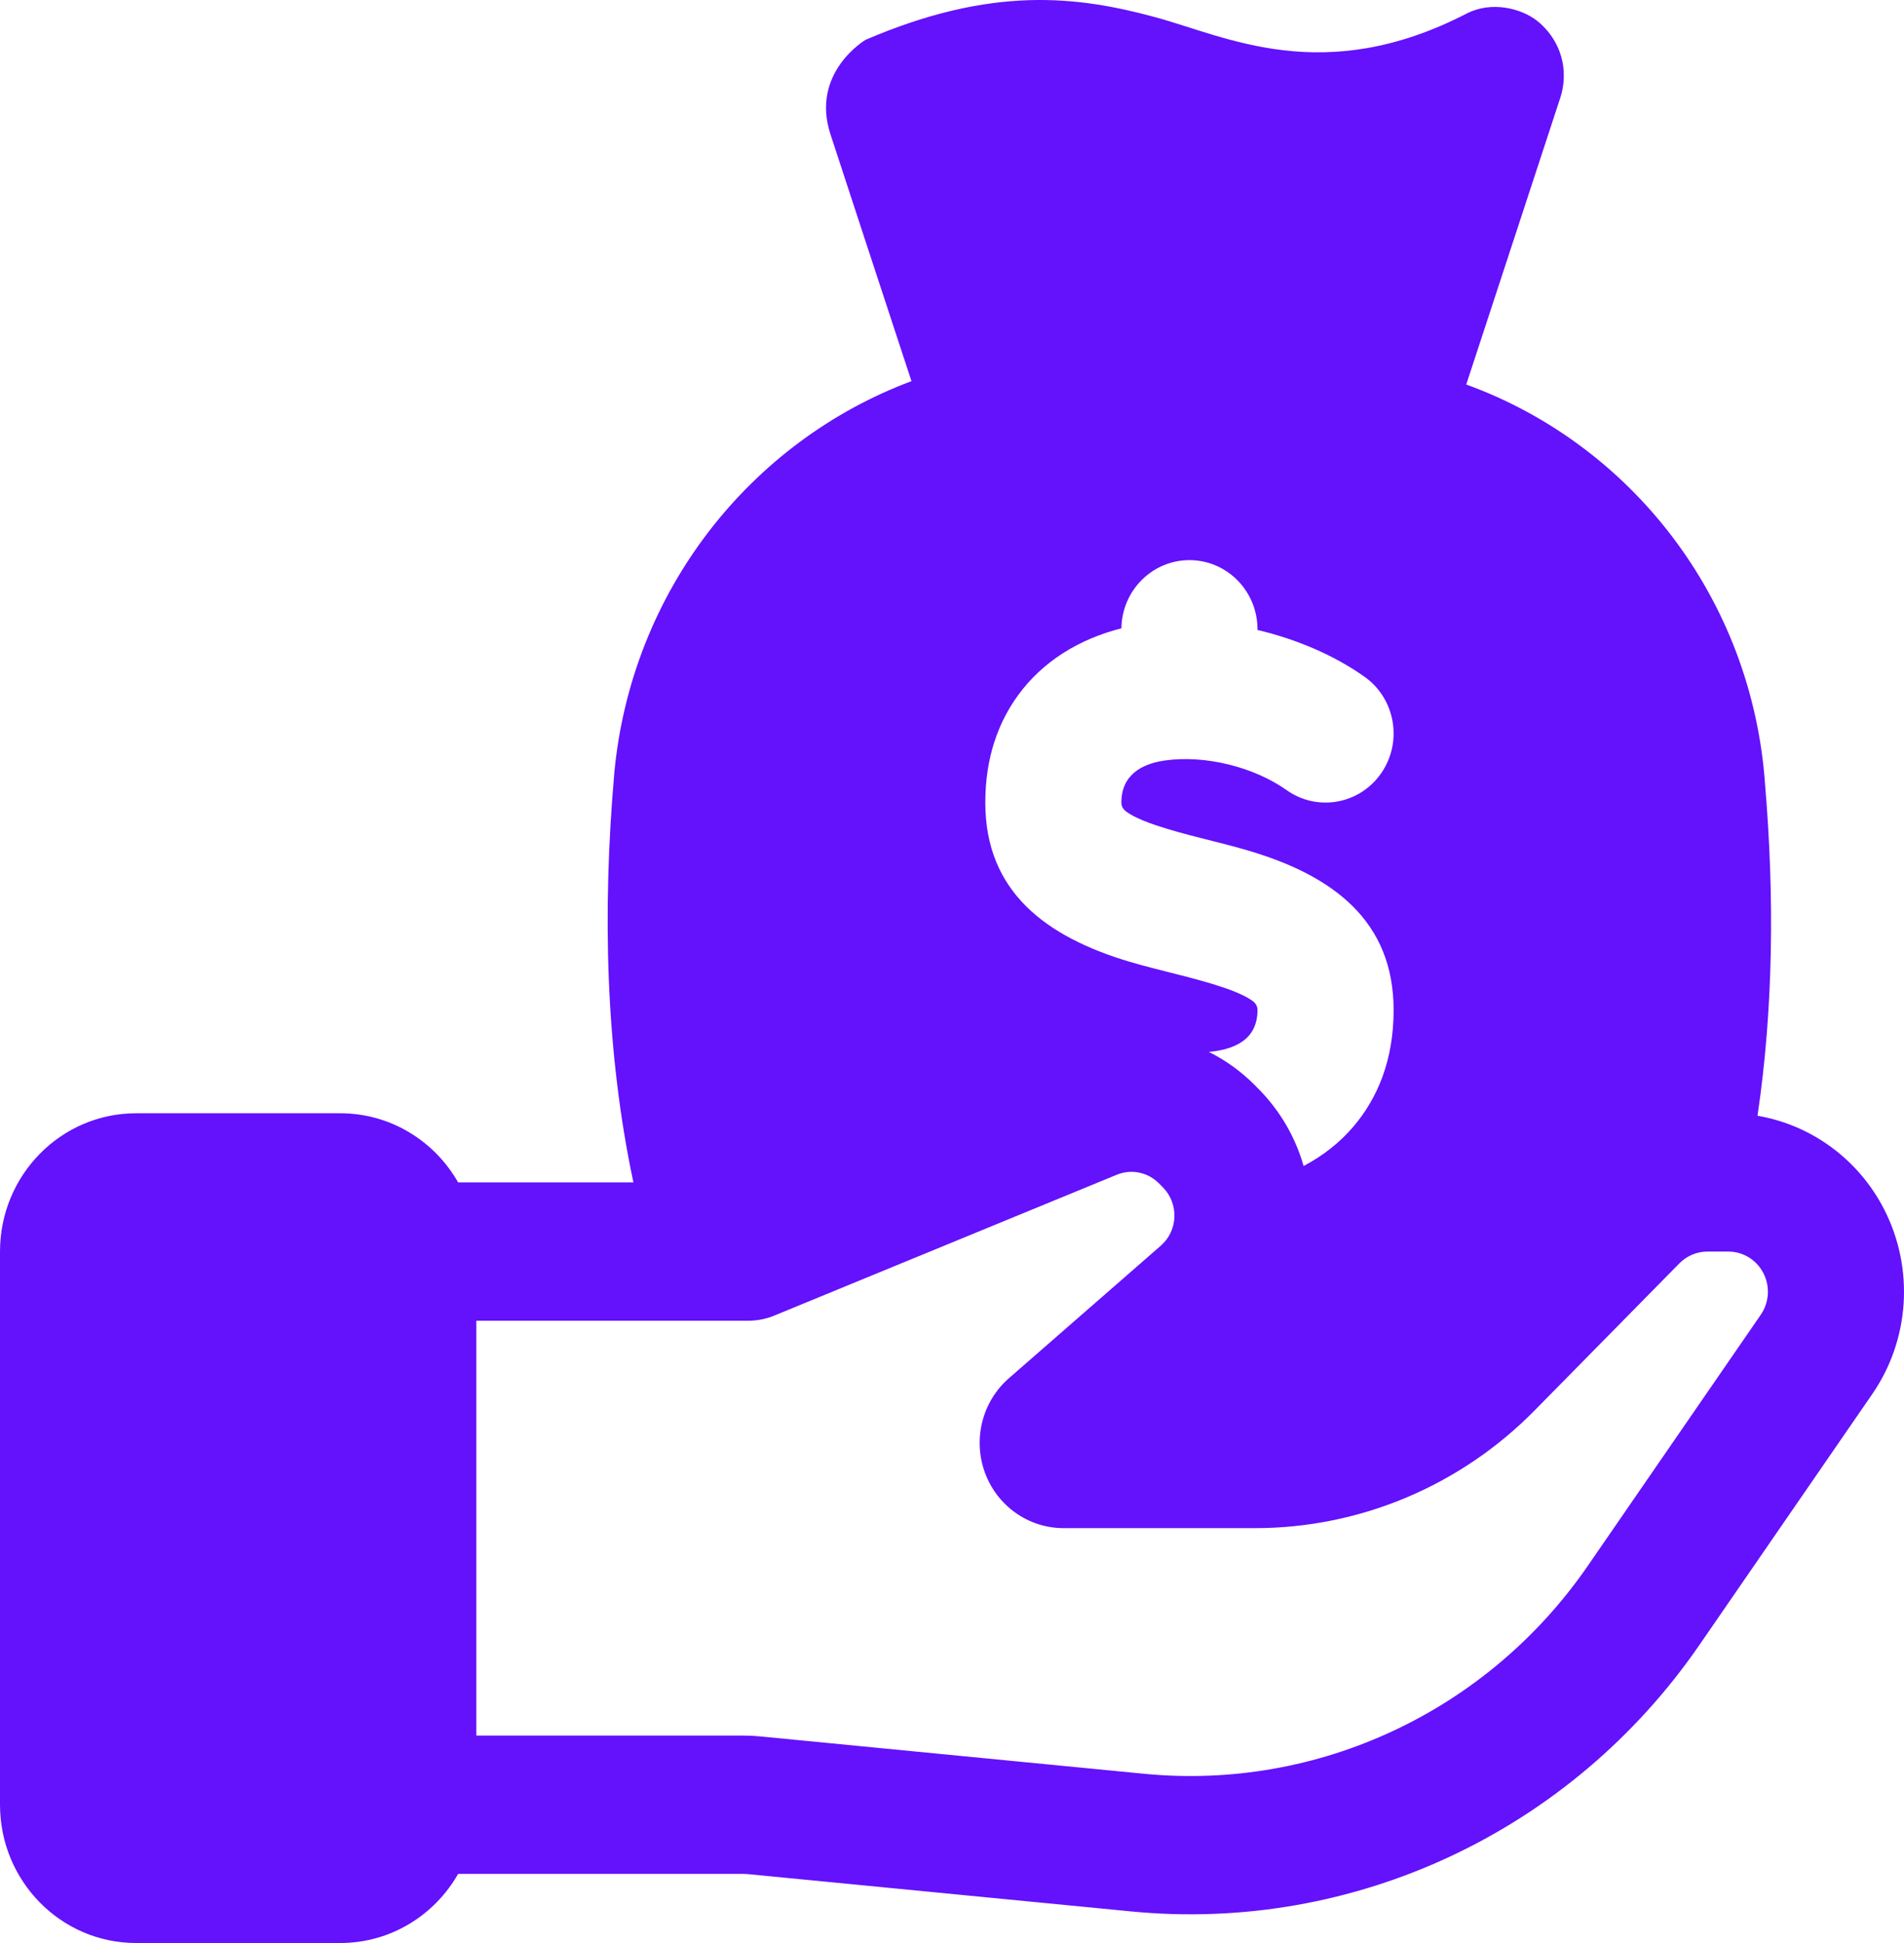 <?xml version="1.0" encoding="UTF-8"?> <svg xmlns="http://www.w3.org/2000/svg" width="49" height="50" viewBox="0 0 49 50" fill="none"><path fill-rule="evenodd" clip-rule="evenodd" d="M16.301 30.427H11.79C11.185 29.364 10.053 28.648 8.757 28.648C7.23 28.648 5.029 28.648 3.503 28.648C1.568 28.648 0 30.241 0 32.207V46.441C0 48.407 1.568 50 3.503 50H8.757C10.053 50 11.185 49.284 11.79 48.221H19.095C19.152 48.221 19.21 48.224 19.267 48.229L29.11 49.187C34.843 49.746 40.43 47.127 43.733 42.333L48.183 35.874C49.15 34.472 49.267 32.639 48.489 31.12C47.828 29.83 46.613 28.948 45.23 28.712C45.642 25.936 45.665 23.052 45.426 20.204C45.097 15.4 41.973 11.432 37.734 9.895L40.159 2.503C40.202 2.367 40.213 2.29 40.215 2.277C40.363 1.452 39.945 0.838 39.557 0.535C39.146 0.214 38.386 0.019 37.745 0.349C34.051 2.253 31.557 0.935 29.723 0.44C27.713 -0.104 25.527 -0.371 22.279 1.023C22.27 1.027 20.857 1.865 21.37 3.449C21.666 4.359 22.782 7.753 23.457 9.808C19.316 11.356 16.24 15.21 15.807 19.912C15.807 19.915 15.807 19.918 15.807 19.921C15.5 23.452 15.582 27.045 16.301 30.427ZM12.259 44.662H19.095C19.264 44.662 19.433 44.67 19.601 44.687L29.444 45.645C33.922 46.081 38.284 44.036 40.863 40.293L45.313 33.834C45.531 33.518 45.558 33.105 45.382 32.763C45.207 32.421 44.859 32.207 44.48 32.207H43.94C43.67 32.207 43.411 32.316 43.22 32.51L39.493 36.296C37.585 38.235 34.996 39.324 32.298 39.324H27.371C26.468 39.324 25.66 38.753 25.346 37.892C25.033 37.032 25.279 36.064 25.965 35.466C26.924 34.629 28.537 33.221 29.874 32.055C30.087 31.87 30.214 31.602 30.224 31.318C30.234 31.033 30.128 30.757 29.929 30.556L29.827 30.453C29.542 30.164 29.114 30.076 28.74 30.23L19.922 33.856C19.713 33.942 19.49 33.986 19.265 33.986H12.259V44.662ZM33.549 30.005C34.043 29.744 34.478 29.405 34.831 28.99C35.454 28.257 35.865 27.28 35.865 25.991C35.865 23.697 34.305 22.534 32.138 21.892C31.353 21.659 30.489 21.489 29.735 21.232C29.502 21.153 29.283 21.067 29.093 20.956C28.975 20.886 28.859 20.813 28.859 20.653C28.859 19.937 29.39 19.653 29.977 19.57C31.022 19.422 32.275 19.74 33.111 20.332C33.903 20.895 34.996 20.698 35.549 19.892C36.103 19.087 35.909 17.977 35.116 17.415C34.346 16.868 33.377 16.451 32.362 16.211V16.193C32.362 15.211 31.578 14.414 30.611 14.414C29.652 14.414 28.872 15.198 28.86 16.169C27.764 16.446 26.834 17.024 26.207 17.882C25.69 18.588 25.357 19.496 25.357 20.653C25.357 22.947 26.917 24.11 29.084 24.753C29.869 24.985 30.733 25.156 31.487 25.412C31.72 25.491 31.939 25.577 32.129 25.688C32.247 25.758 32.362 25.832 32.362 25.991C32.362 26.76 31.76 27.009 31.111 27.069C31.544 27.285 31.947 27.575 32.301 27.933L32.402 28.036C32.947 28.589 33.339 29.268 33.549 30.005Z" fill="#6411FC"></path></svg> 